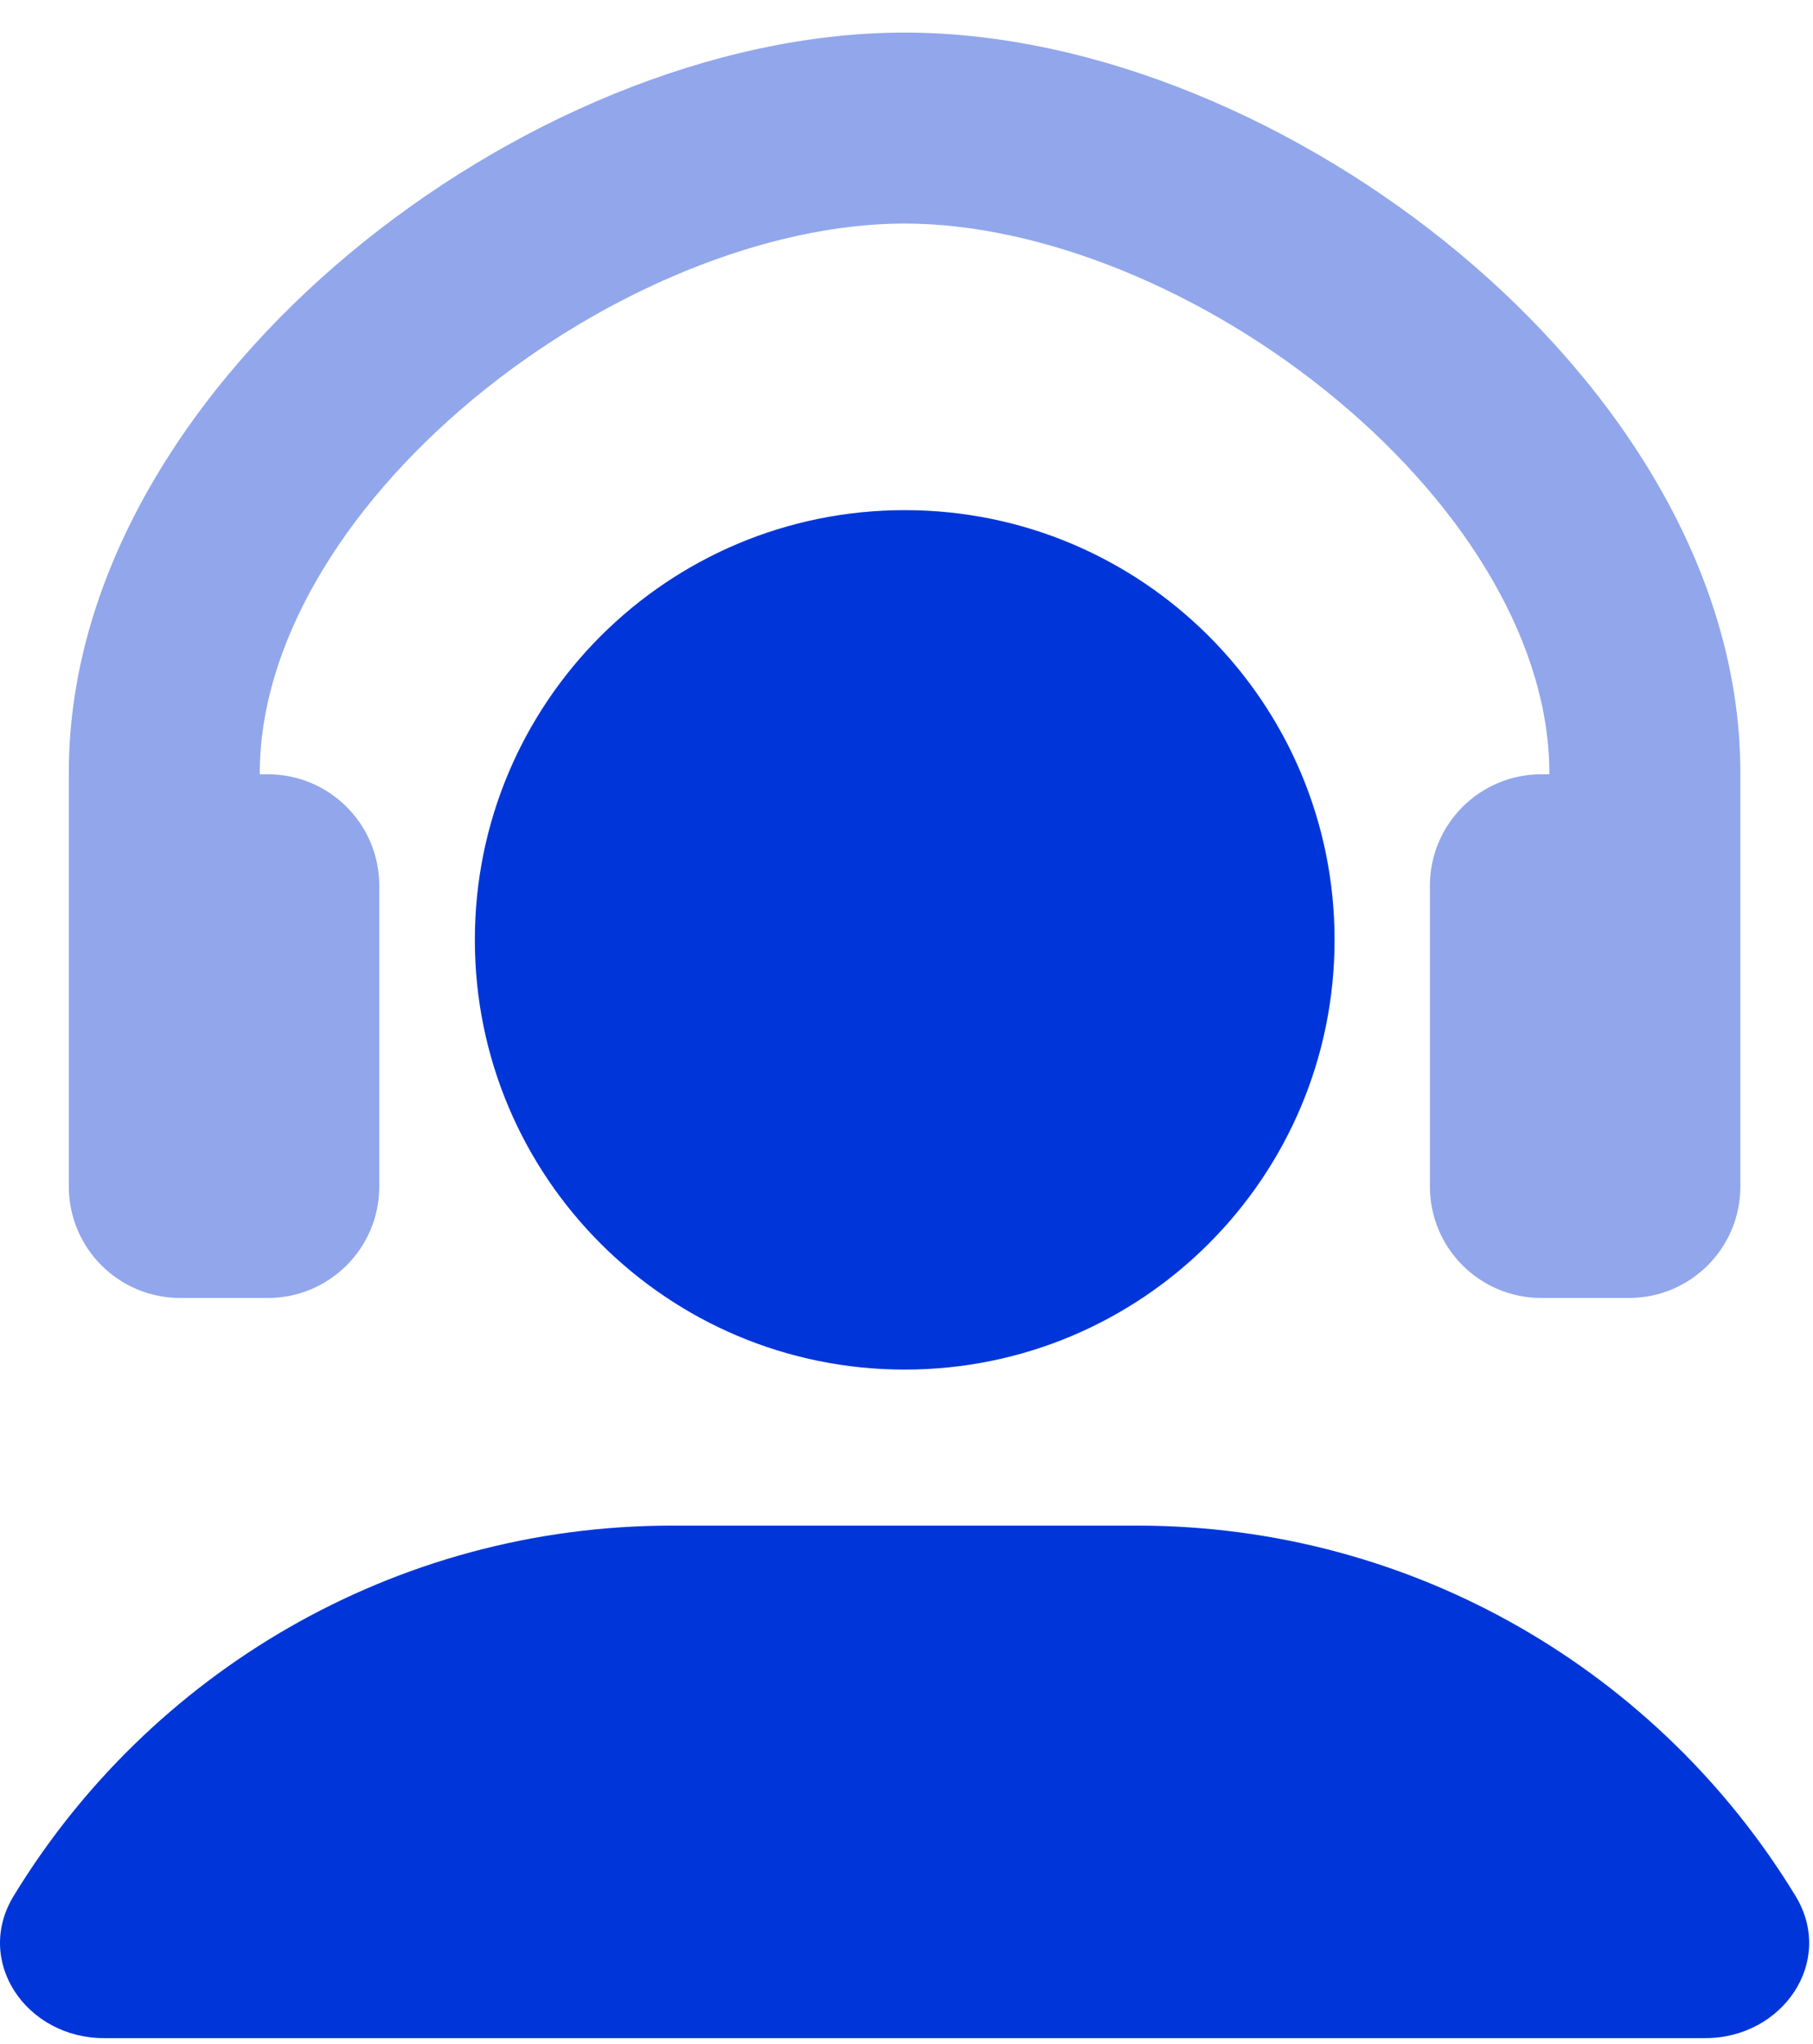 <svg width="47" height="53" viewBox="0 0 47 53" fill="none" xmlns="http://www.w3.org/2000/svg">
<path d="M12.235 10.373C8.814 13.228 6.735 16.774 6.735 20.036V20.076H6.943C8.539 20.076 9.832 21.369 9.832 22.965V30.765C9.832 32.361 8.539 33.654 6.943 33.654H4.672C3.077 33.654 1.784 32.361 1.784 30.765V20.036C1.784 14.75 5.027 9.938 9.065 6.571C13.123 3.185 18.463 0.845 23.45 0.845C28.438 0.845 33.778 3.185 37.836 6.571C41.873 9.938 45.117 14.75 45.117 20.036V30.765C45.117 32.361 43.824 33.654 42.228 33.654H39.958C38.362 33.654 37.069 32.361 37.069 30.765V22.965C37.069 21.369 38.362 20.076 39.958 20.076H40.165V20.036C40.165 16.774 38.087 13.229 34.665 10.373C31.266 7.539 27.009 5.796 23.45 5.796C19.891 5.796 15.634 7.539 12.235 10.373Z" fill="#91A6EB"/>
<path d="M34.597 24.369C34.597 30.524 29.607 35.511 23.455 35.511C17.3 35.511 12.31 30.524 12.31 24.369C12.31 18.214 17.3 13.227 23.455 13.227C29.607 13.227 34.597 18.214 34.597 24.369Z" fill="#0036D9"/>
<path d="M17.428 39.556H29.472C36.706 39.556 43.04 43.4 46.546 49.157C47.584 50.861 46.207 52.845 44.21 52.845H2.691C0.694 52.845 -0.683 50.861 0.355 49.157C3.86 43.4 10.195 39.556 17.428 39.556Z" fill="#0036D9"/>
</svg>
